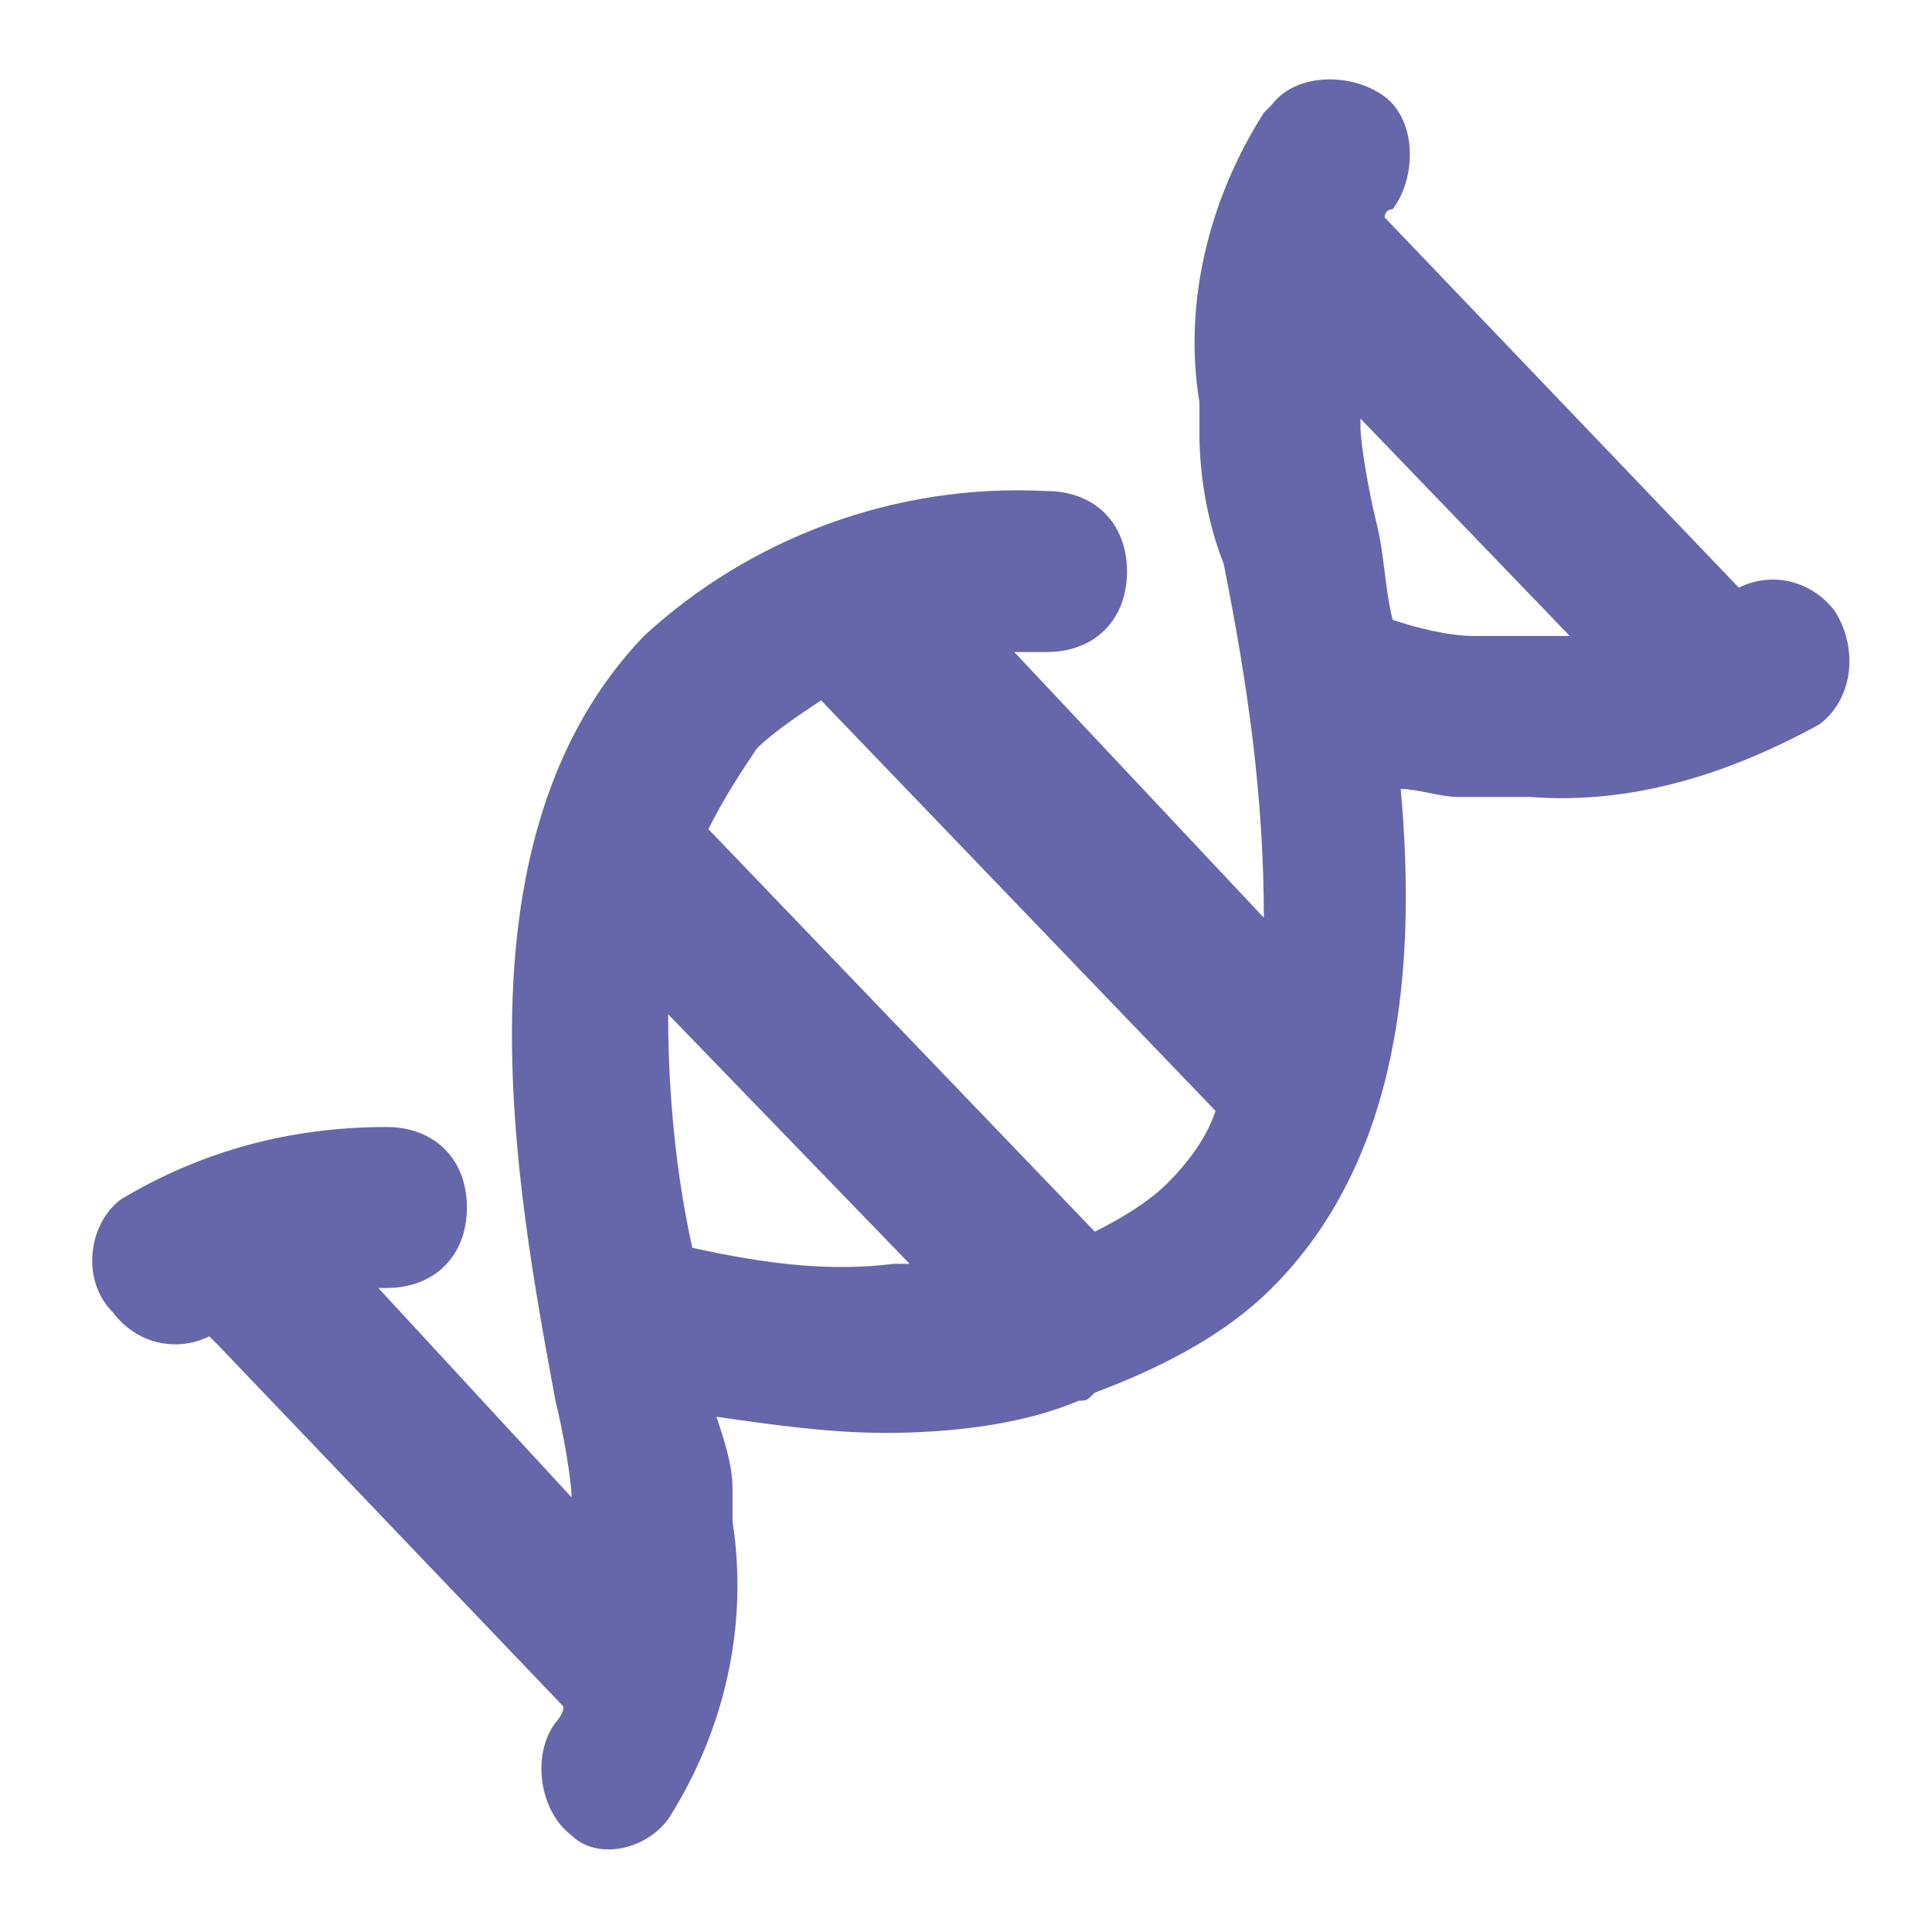 <svg xmlns="http://www.w3.org/2000/svg" viewBox="0 0 24 24" id="Dna"><path fill="#6667aa" d="M22.8 7.6c-.3-.4-.8-.5-1.2-.3l-4.4-4.6s0-.1.1-.1c.3-.4.3-1.1-.1-1.4s-1.1-.3-1.4.1l-.1.1c-.7 1.1-1 2.4-.8 3.6v.4c0 .5.1 1.1.3 1.6.3 1.5.5 2.9.5 4.4l-3.1-3.3h.4c.6 0 1-.4 1-1s-.4-1-1-1c-1.9-.1-3.7.6-5 1.8-2.4 2.5-1.6 6.8-1.1 9.5.1.4.2 1 .2 1.2L4.7 16h.1c.6 0 1-.4 1-1s-.4-1-1-1c-1.2 0-2.3.3-3.3.9-.4.3-.5 1-.1 1.4.3.4.8.5 1.2.3l.1.1L7 21.2c0 .1-.1.2-.1.2-.3.4-.2 1.1.2 1.4.3.3.9.2 1.2-.2.7-1.1 1-2.4.8-3.7v-.4c0-.3-.1-.6-.2-.9.7.1 1.4.2 2.1.2.8 0 1.7-.1 2.4-.4.1 0 .1 0 .2-.1.8-.3 1.6-.7 2.2-1.3 1.6-1.6 1.8-4 1.6-6.2.2 0 .5.1.7.1h.9c1.3.1 2.5-.3 3.6-.9.4-.3.5-.9.2-1.4zM8.6 15.5c-.2-.9-.3-1.9-.3-2.9l3 3.1h-.2c-.8.1-1.6 0-2.5-.2zm5-.2-4.8-5c.2-.4.4-.7.6-1 .2-.2.5-.4.8-.6l4.9 5.1c-.1.3-.3.6-.6.9-.2.2-.5.4-.9.6zm4.7-7.4c-.3 0-.7-.1-1-.2-.1-.4-.1-.8-.2-1.2s-.2-1-.2-1.2v-.1l2.6 2.7h-1.2z" class="color303c42 svgShape"></path></svg>